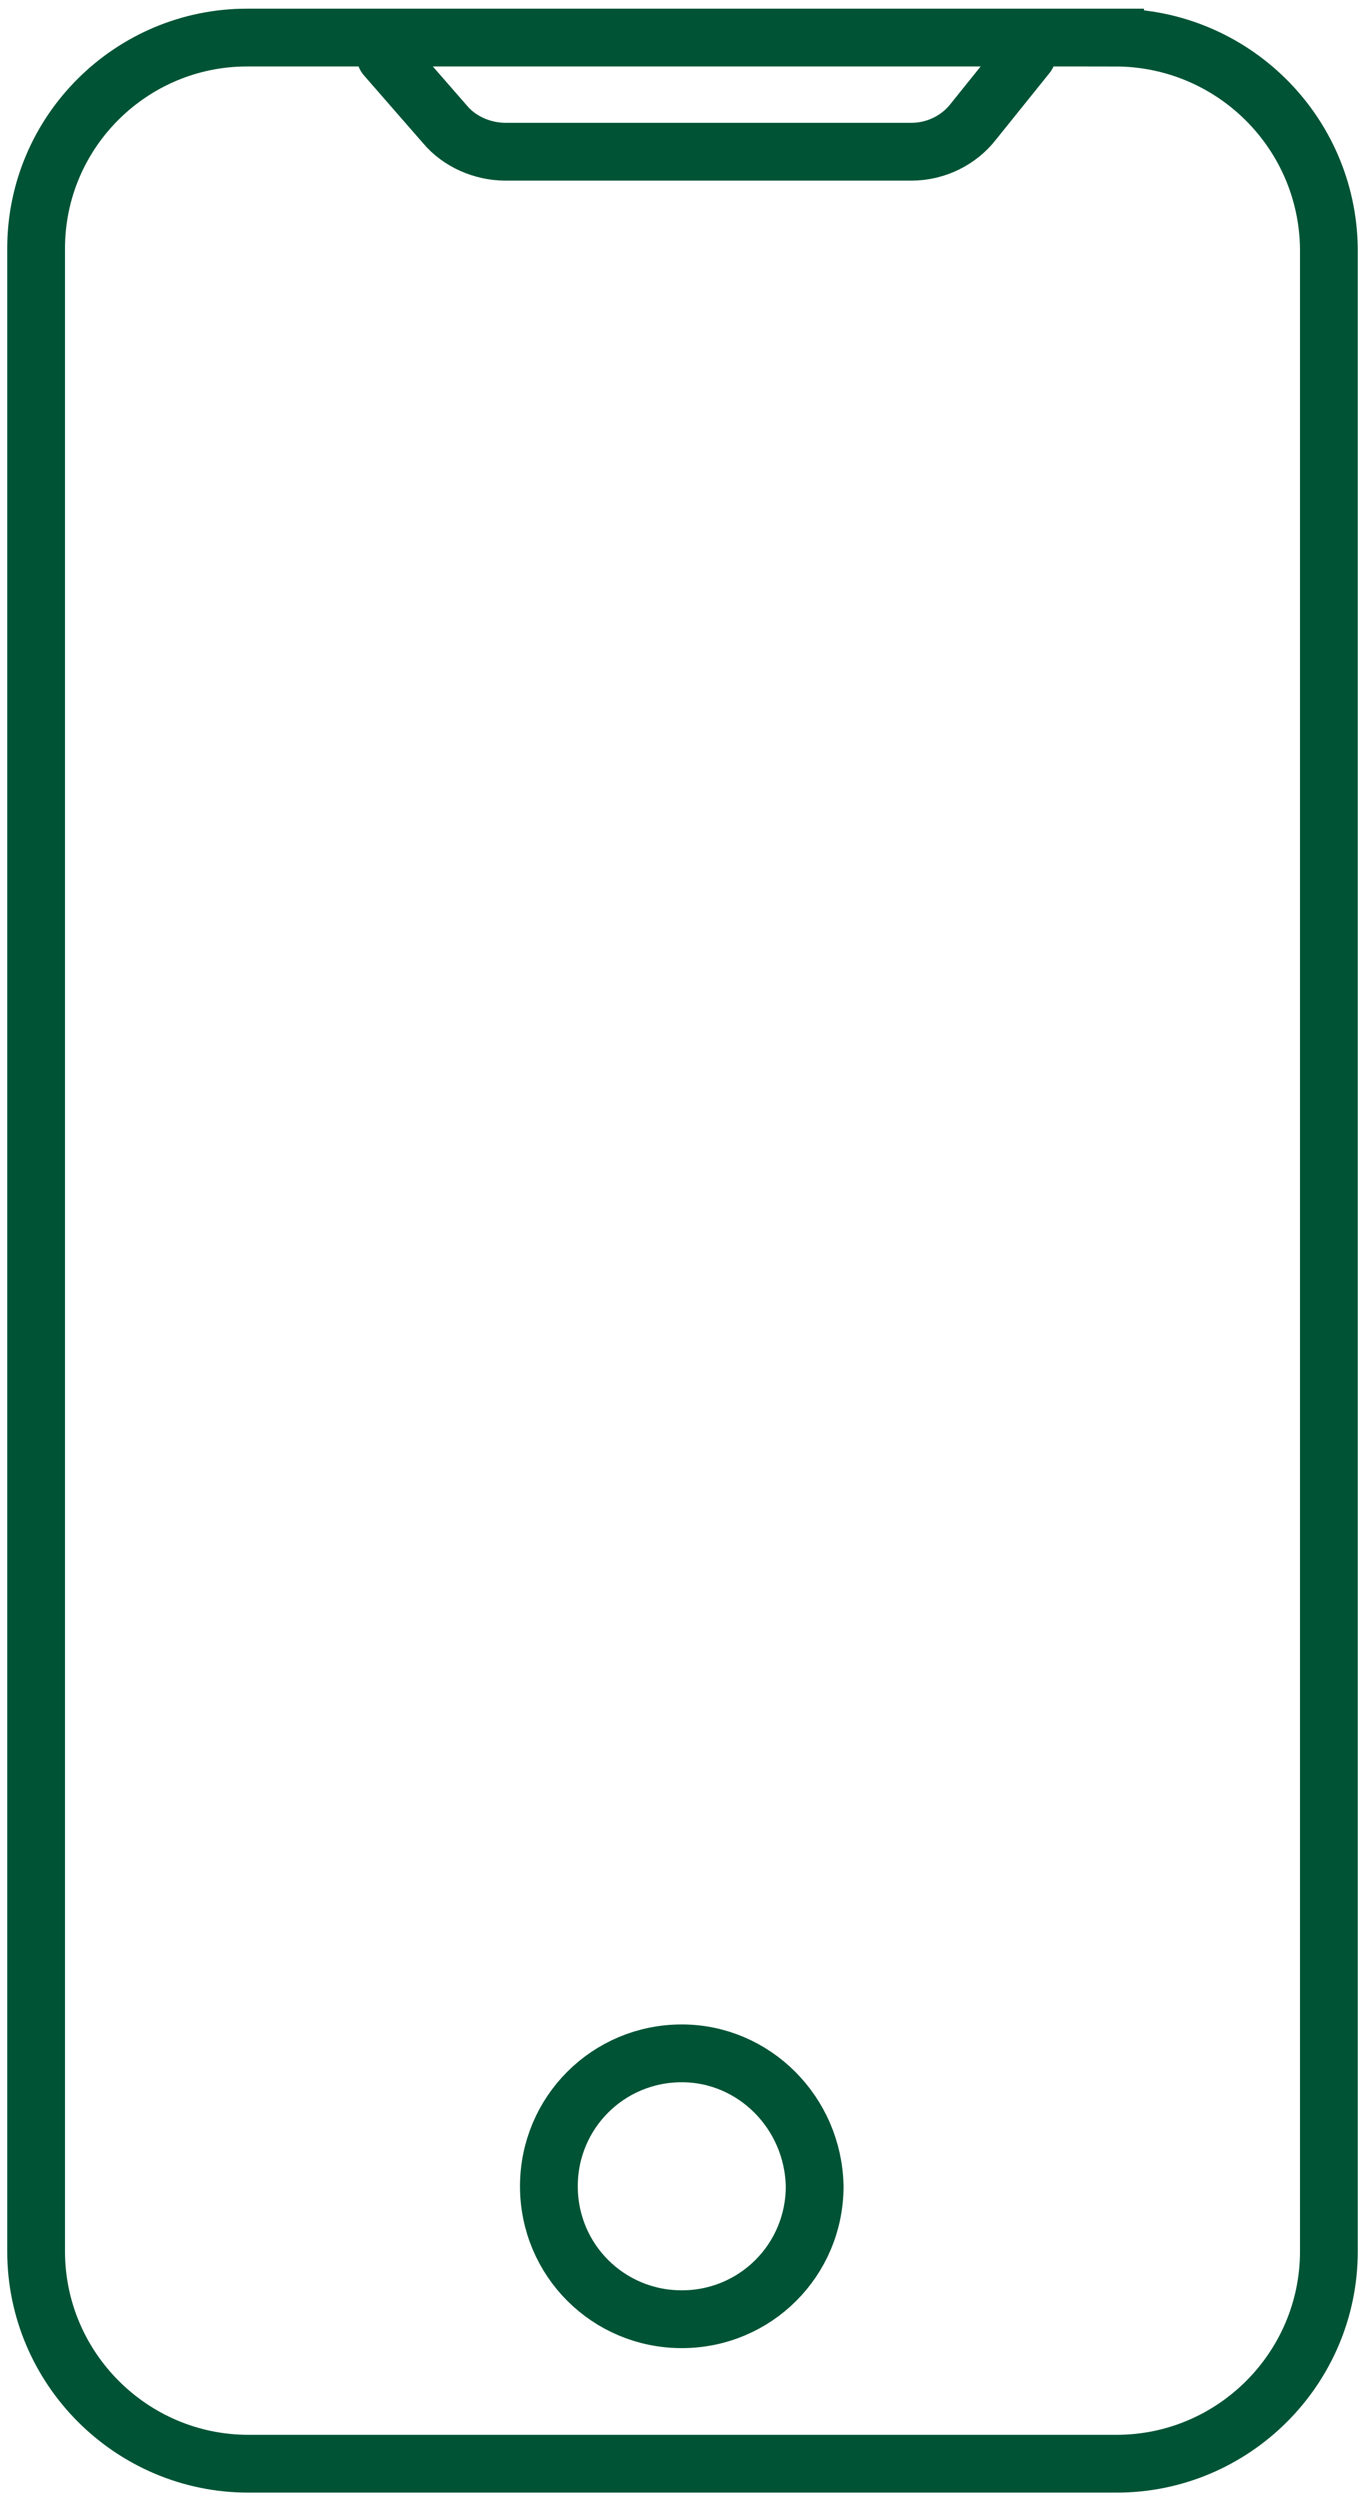 <svg xmlns="http://www.w3.org/2000/svg" viewBox="0 0 94.5 173">
	<path d="M71.1 3.8l-3.7 4.6c-1 1.3-2.6 2.1-4.3 2.1H35c-1.6 0-3.2-.7-4.2-1.9l-4.1-4.7" fill="none" stroke="#005335" stroke-width="4" stroke-linecap="round" stroke-linejoin="round" stroke-miterlimit="10"/>
	<path d="M47.2 142.1c-5.1 0-9.2 4.1-9.2 9.2s4.1 9.2 9.2 9.2 9.2-4.1 9.2-9.2c-.1-5.1-4.2-9.2-9.2-9.2z" fill="none" stroke="#005335" stroke-width="4" stroke-miterlimit="10" />
	<path d="M77.2 2.6H17.1c-8 0-14.6 6.5-14.6 14.6v138.6c0 8.1 6.6 14.7 14.7 14.7h60.1c8.1 0 14.7-6.6 14.7-14.7V17.2c-.1-8.1-6.7-14.6-14.8-14.6z" fill="none" stroke="#005335" stroke-width="4" stroke-miterlimit="10" />
</svg>